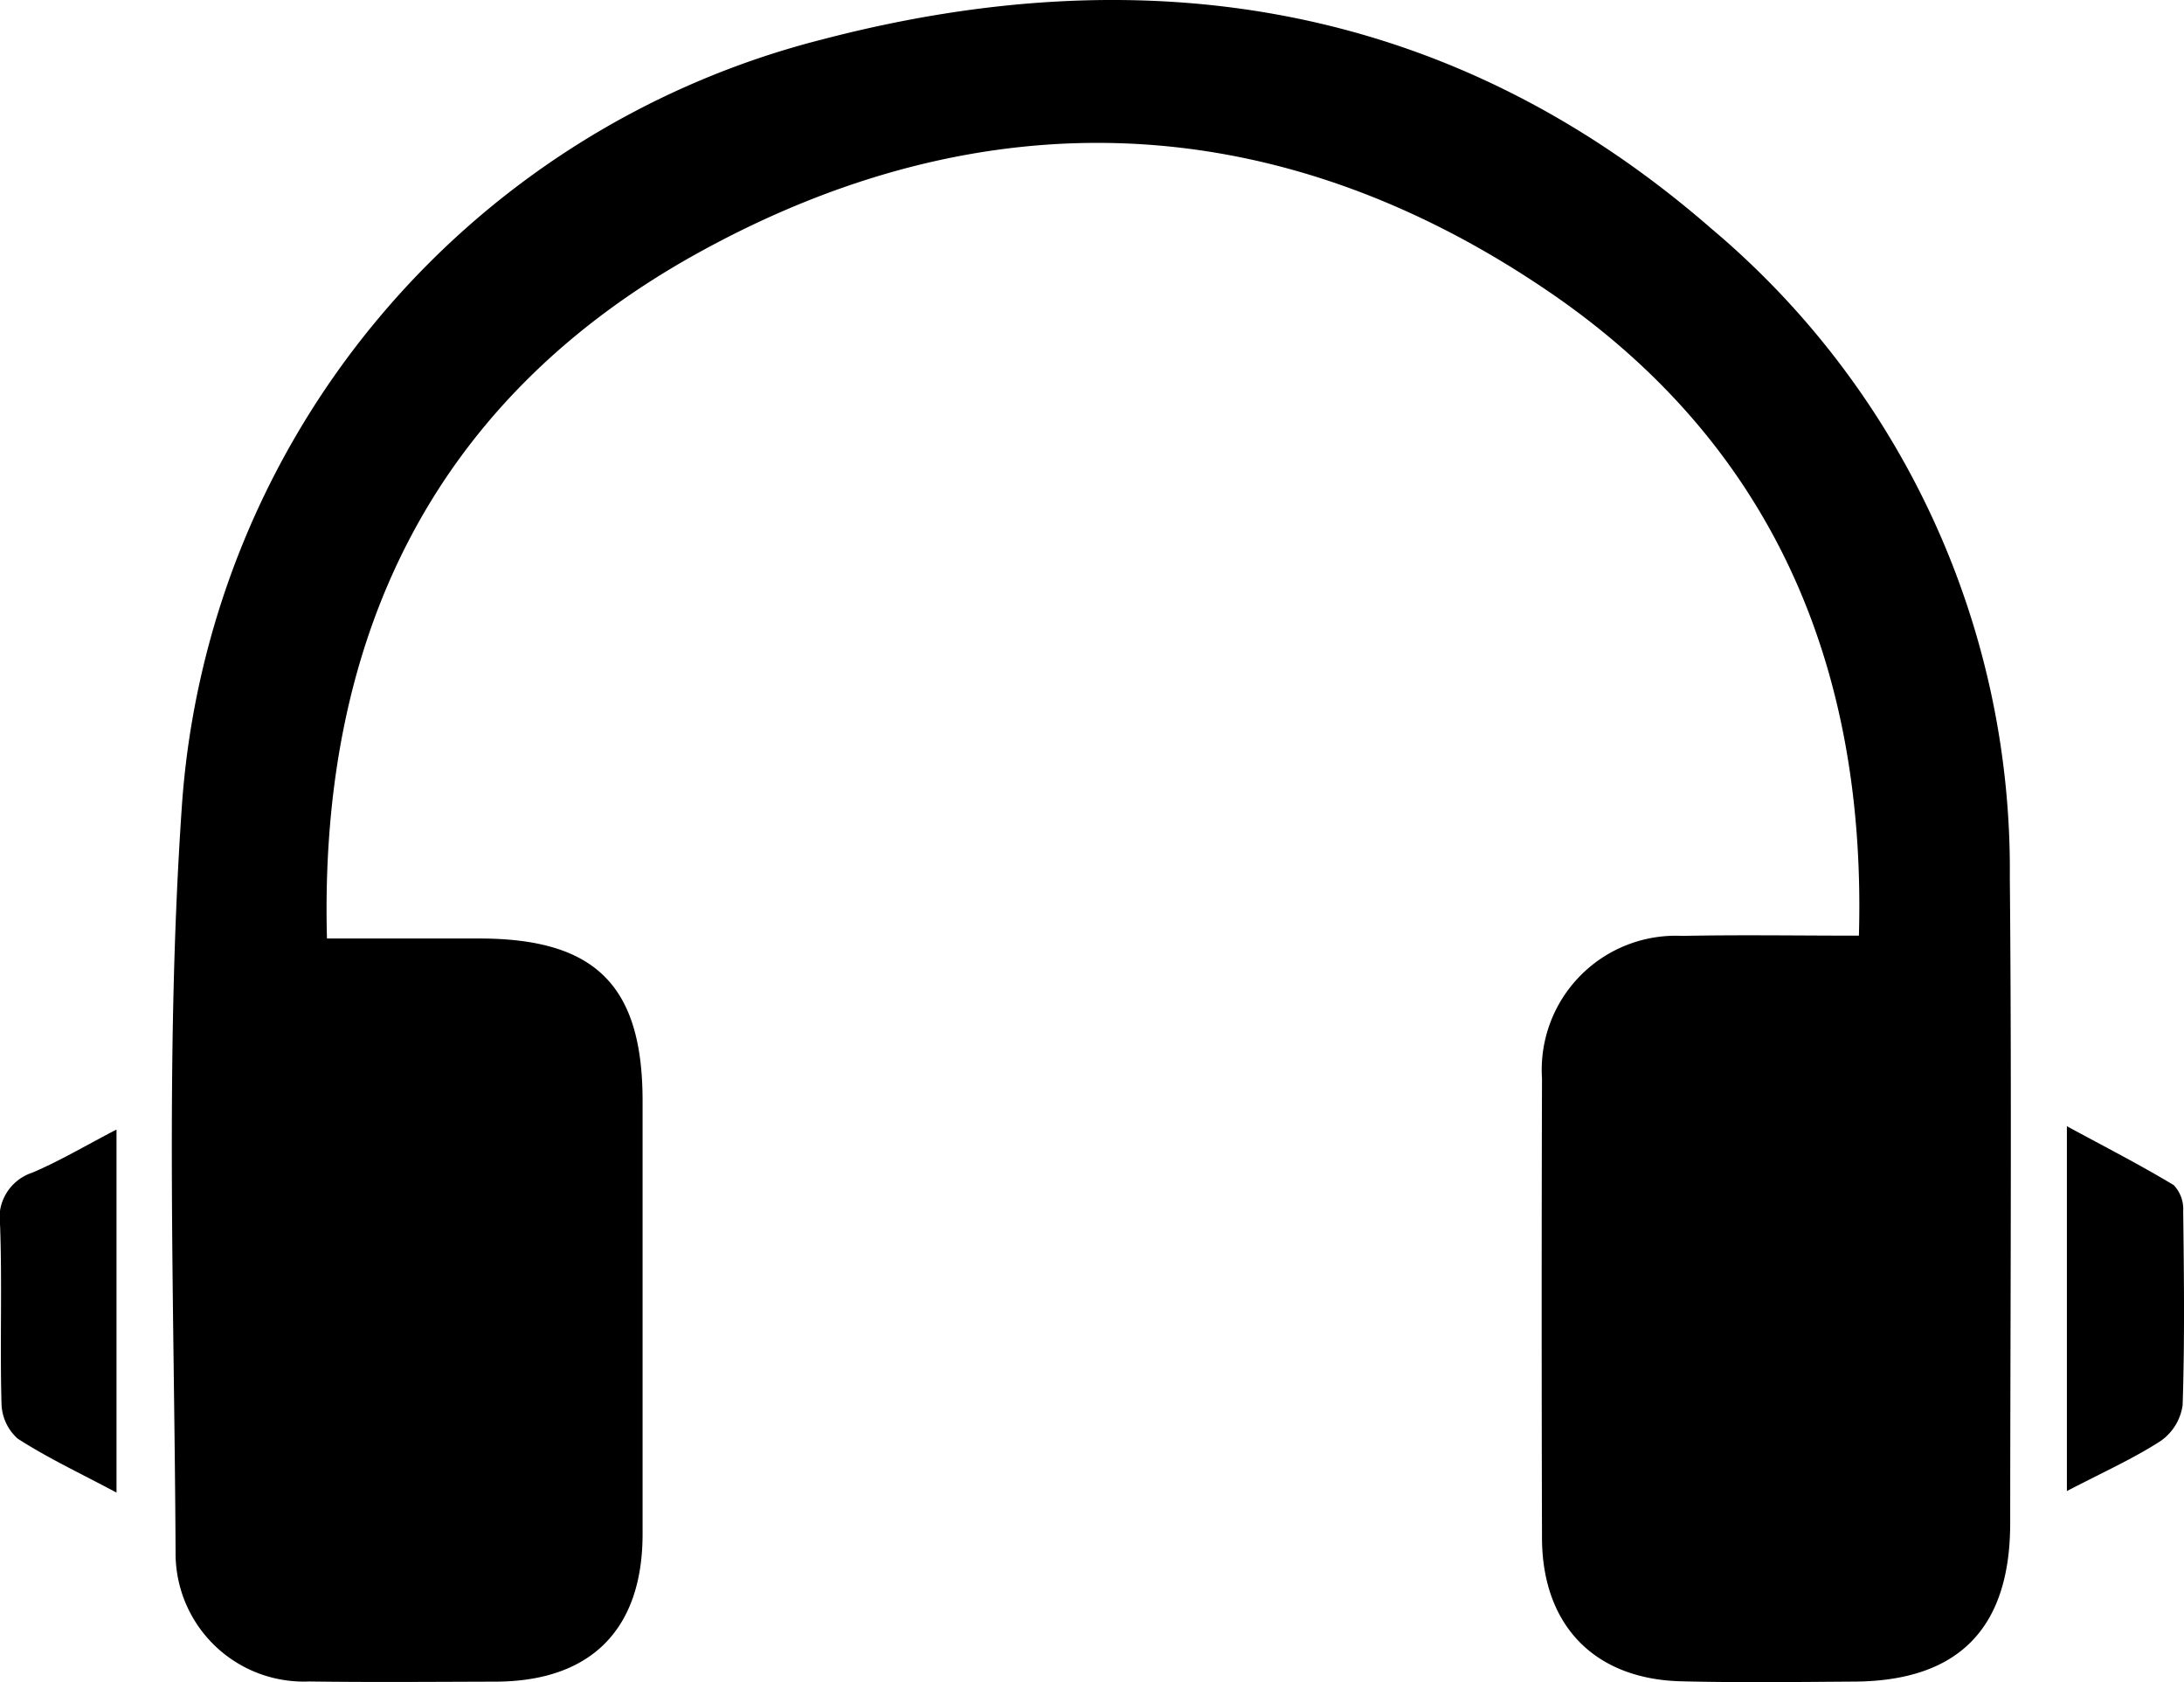 <svg xmlns="http://www.w3.org/2000/svg" xmlns:xlink="http://www.w3.org/1999/xlink" width="93" height="71.617" viewBox="0 0 93 71.617"><defs><clipPath id="a"><rect width="93" height="71.617" fill="none"/></clipPath></defs><g clip-path="url(#a)"><path d="M91.65,39.839c.326-11.609-3.784-21.009-13.223-27.434-11.6-7.9-24.1-8.353-36.275-1.6C31.1,16.943,26.068,26.94,26.416,39.956H32.9c4.945,0,6.955,2,6.956,6.91q0,9.23,0,18.459c-.006,4.06-2.209,6.259-6.262,6.27-2.646.007-5.292.03-7.938-.007a5.461,5.461,0,0,1-5.686-5.368c-.048-10.64-.462-21.319.268-31.913A36.262,36.262,0,0,1,47.51,1.679C61.338-1.94,74.3.089,85.376,9.741a35.644,35.644,0,0,1,12.7,27.6c.084,9.167.021,18.336.016,27.5,0,4.49-2.2,6.724-6.635,6.752-2.461.016-4.924.049-7.384-.013-3.692-.094-5.908-2.388-5.918-6.1q-.027-9.783,0-19.566a5.71,5.71,0,0,1,5.977-6.069c2.445-.05,4.891-.01,7.519-.01" transform="translate(-12.493 0)"/><path d="M238.374,145.394V129.861c1.642.891,3.128,1.65,4.553,2.51a1.484,1.484,0,0,1,.4,1.1c.033,2.757.068,5.515-.025,8.269a2.236,2.236,0,0,1-.942,1.526c-1.172.757-2.462,1.333-3.985,2.127" transform="translate(-150.361 -81.913)"/><path d="M4.961,145.7c-1.558-.831-2.942-1.479-4.212-2.3a2.067,2.067,0,0,1-.685-1.5c-.069-2.521.031-5.047-.06-7.566a2.028,2.028,0,0,1,1.374-2.256c1.163-.494,2.258-1.147,3.583-1.835Z" transform="translate(0 -82.154)"/></g></svg>